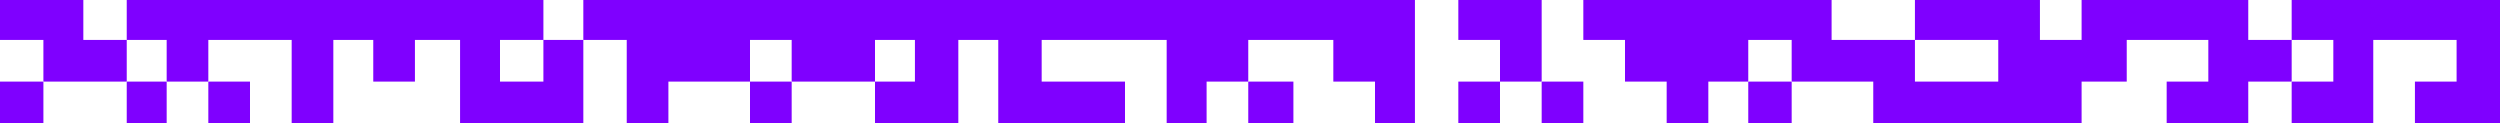 <?xml version="1.0" encoding="UTF-8"?> <svg xmlns="http://www.w3.org/2000/svg" width="1440" height="71" viewBox="0 0 1440 71" fill="none"><path d="M864 71H840V47H864V71Z" fill="#7F00FF"></path><path d="M1032 71H1007V47H1032V71Z" fill="#7F00FF"></path><path d="M745 71H719V47H745V71Z" fill="#7F00FF"></path><path d="M456 71H432V47H456V71Z" fill="#7F00FF"></path><path d="M144 71H120V47H144V71Z" fill="#7F00FF"></path><path d="M96 71H73V47H96V71Z" fill="#7F00FF"></path><path d="M912 71H888V47H912V71Z" fill="#7F00FF"></path><path d="M25 71H0V47H25V71Z" fill="#7F00FF"></path><path d="M265 71H288H313H336V47V23H313V47H288V23H313V0H288H265H239H215H192H168H144H120H96H73V23H96V47H120V23H144H168V47V71H192V47V23H215V47H239V23H265V47V71Z" fill="#7F00FF"></path><path d="M0 0H48H25H0Z" fill="#7F00FF"></path><path d="M48 47H73V23H48V0H0V23H25V47H48Z" fill="#7F00FF"></path><path d="M552 23H575V47V71H600H624H648V47H624H600V23H624H648H672V47V71H695V47H719V23H745H768V47H792V71H815V47V23V0H792H768H745H719H695H672H648H624H600H575H552H527H504H480H456H432H408H385H361H336V23H361V47V71H385V47H408H432V23H456V47H480H504V23H527V47H504V71H527H552V47V23Z" fill="#7F00FF"></path><path d="M1127 71H1151H1175H1199V47H1225V23H1248H1272V47H1248V71H1272H1295V47H1320V23H1295V0H1272H1248H1225H1199V23H1175V0H1151H1127H1103V23H1127H1151V47H1127H1103V23H1079H1055V0H1032H1007H984H960H936H912V23H936V47H960V71H984V47H1007V23H1032V47H1055H1079V71H1103H1127Z" fill="#7F00FF"></path><path d="M840 23H864V47H888V23V0H864H840V23Z" fill="#7F00FF"></path><path d="M1415 71H1440V47V23V0H1415H1391H1367H1344H1320V23H1344V47H1320V71H1344H1367V47V23H1391H1415V47H1391V71H1415Z" fill="#7F00FF"></path></svg> 